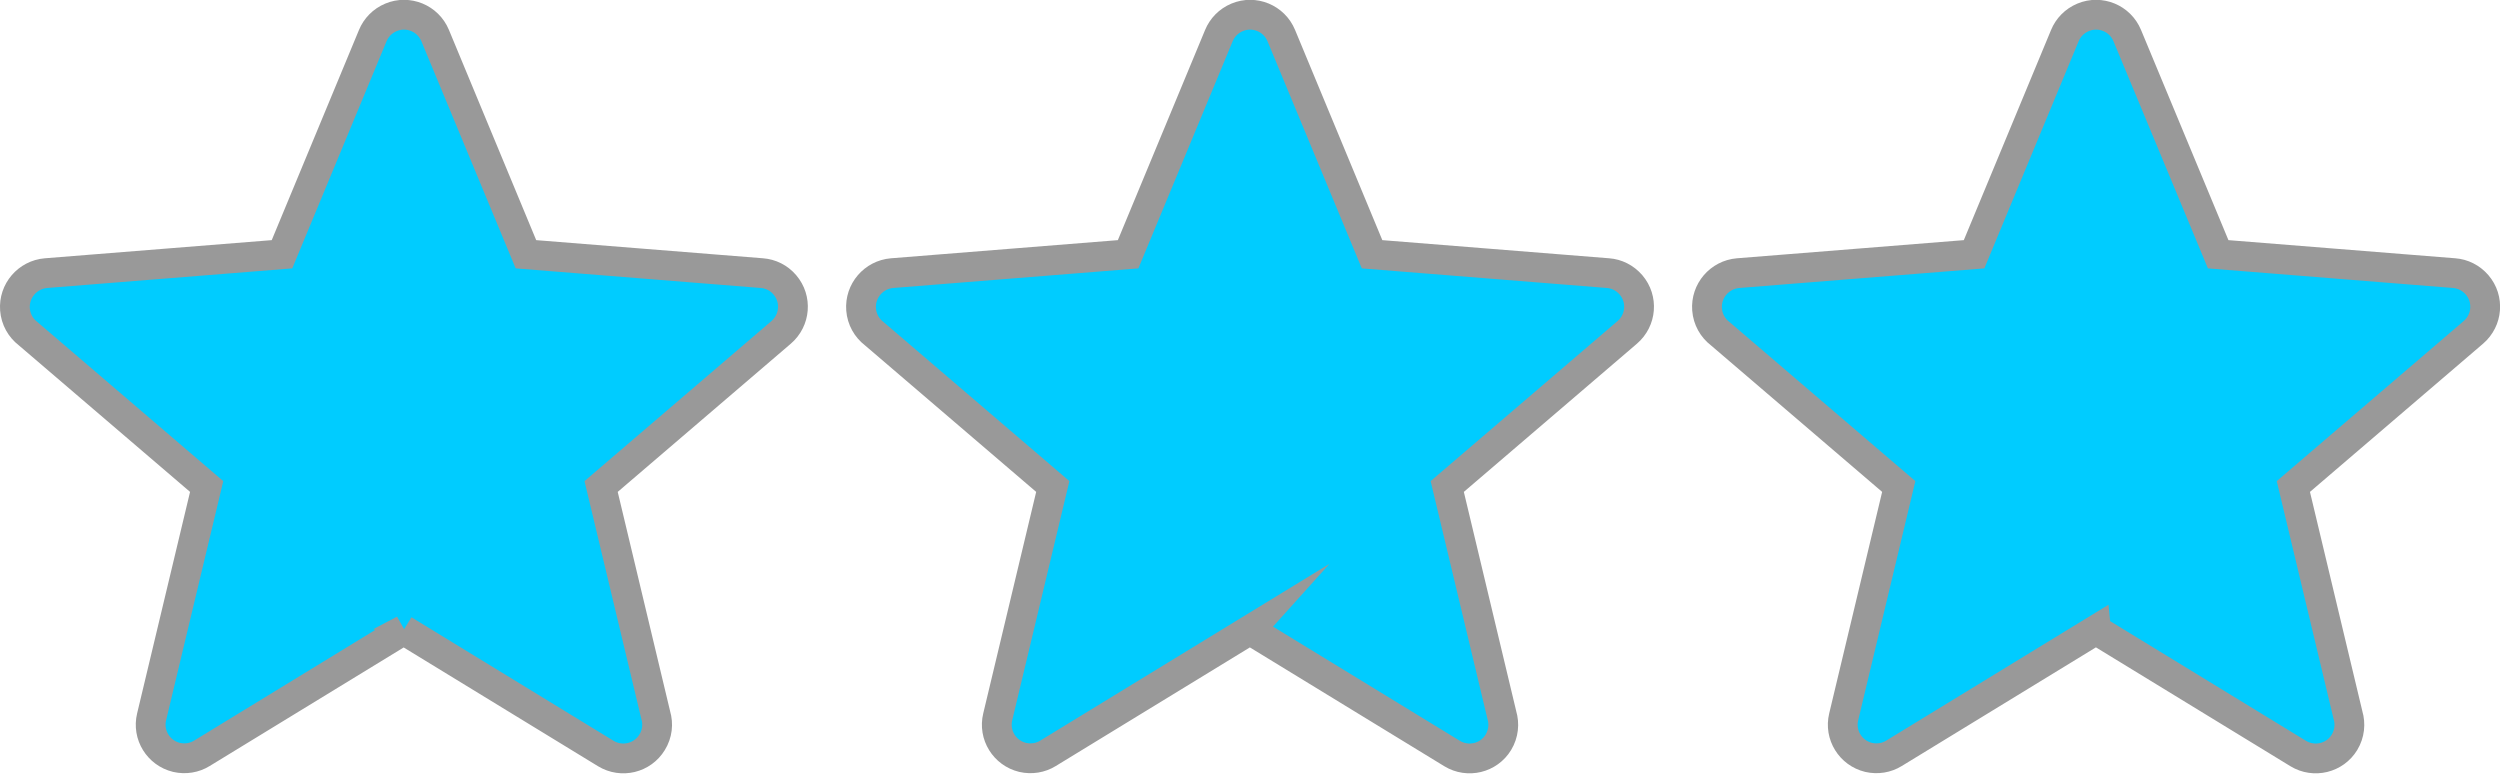 <?xml version="1.0" encoding="UTF-8"?> <svg xmlns="http://www.w3.org/2000/svg" xmlns:xlink="http://www.w3.org/1999/xlink" xmlns:xodm="http://www.corel.com/coreldraw/odm/2003" xml:space="preserve" width="16.812mm" height="5.209mm" version="1.1" style="shape-rendering:geometricPrecision; text-rendering:geometricPrecision; image-rendering:optimizeQuality; fill-rule:evenodd; clip-rule:evenodd" viewBox="0 0 160.29 49.66"> <defs> <style type="text/css"> .str0 {stroke:#999999;stroke-width:1.91;stroke-miterlimit:22.926} .fil0 {fill:#00CCFF} </style> </defs> <g id="Layer_x0020_1">  <path class="fil0 str0" d="M25.9 40.38l-12.96 7.92 -0 -0c-0.47,0.29 -1.05,0.39 -1.62,0.26 -1.16,-0.28 -1.88,-1.44 -1.6,-2.6l3.53 -14.77 -11.45 -9.8c-0.47,-0.36 -0.79,-0.91 -0.84,-1.55 -0.09,-1.19 0.8,-2.23 1.99,-2.33l15.13 -1.21 5.82 -14.02 0 0c0.21,-0.51 0.62,-0.94 1.17,-1.17 1.1,-0.46 2.37,0.06 2.83,1.17l5.82 14.02 15.13 1.21 0 0c0.55,0.04 1.09,0.3 1.47,0.75 0.78,0.91 0.67,2.27 -0.24,3.05l-11.54 9.88 3.5 14.65c0.17,0.57 0.11,1.2 -0.23,1.75 -0.62,1.02 -1.95,1.34 -2.97,0.72l-12.96 -7.92z"></path> <path class="fil0 str0" d="M80.15 40.38l-12.96 7.92 -0 -0c-0.47,0.29 -1.05,0.39 -1.62,0.26 -1.16,-0.28 -1.88,-1.44 -1.6,-2.6l3.53 -14.77 -11.45 -9.8c-0.47,-0.36 -0.79,-0.91 -0.84,-1.55 -0.09,-1.19 0.8,-2.23 1.99,-2.33l15.13 -1.21 5.82 -14.02 0 0c0.21,-0.51 0.62,-0.94 1.17,-1.17 1.1,-0.46 2.37,0.06 2.83,1.17l5.82 14.02 15.13 1.21 0 0c0.55,0.04 1.08,0.3 1.47,0.75 0.78,0.91 0.67,2.27 -0.24,3.05l-11.54 9.88 3.5 14.65c0.17,0.57 0.11,1.2 -0.22,1.75 -0.62,1.02 -1.95,1.34 -2.97,0.72l-12.96 -7.92z"></path> <path class="fil0 str0" d="M134.39 40.38l-12.96 7.92 -0 -0c-0.47,0.29 -1.05,0.39 -1.62,0.26 -1.16,-0.28 -1.88,-1.44 -1.6,-2.6l3.53 -14.77 -11.45 -9.8c-0.47,-0.36 -0.79,-0.91 -0.84,-1.55 -0.09,-1.19 0.8,-2.23 1.99,-2.33l15.13 -1.21 5.82 -14.02 0 0c0.21,-0.51 0.62,-0.94 1.17,-1.17 1.1,-0.46 2.37,0.06 2.83,1.17l5.83 14.02 15.13 1.21 0 0c0.55,0.04 1.08,0.3 1.47,0.75 0.78,0.91 0.67,2.27 -0.24,3.05l-11.54 9.88 3.5 14.65c0.17,0.57 0.11,1.2 -0.22,1.75 -0.62,1.02 -1.95,1.34 -2.97,0.72l-12.96 -7.92z"></path> </g> </svg> 